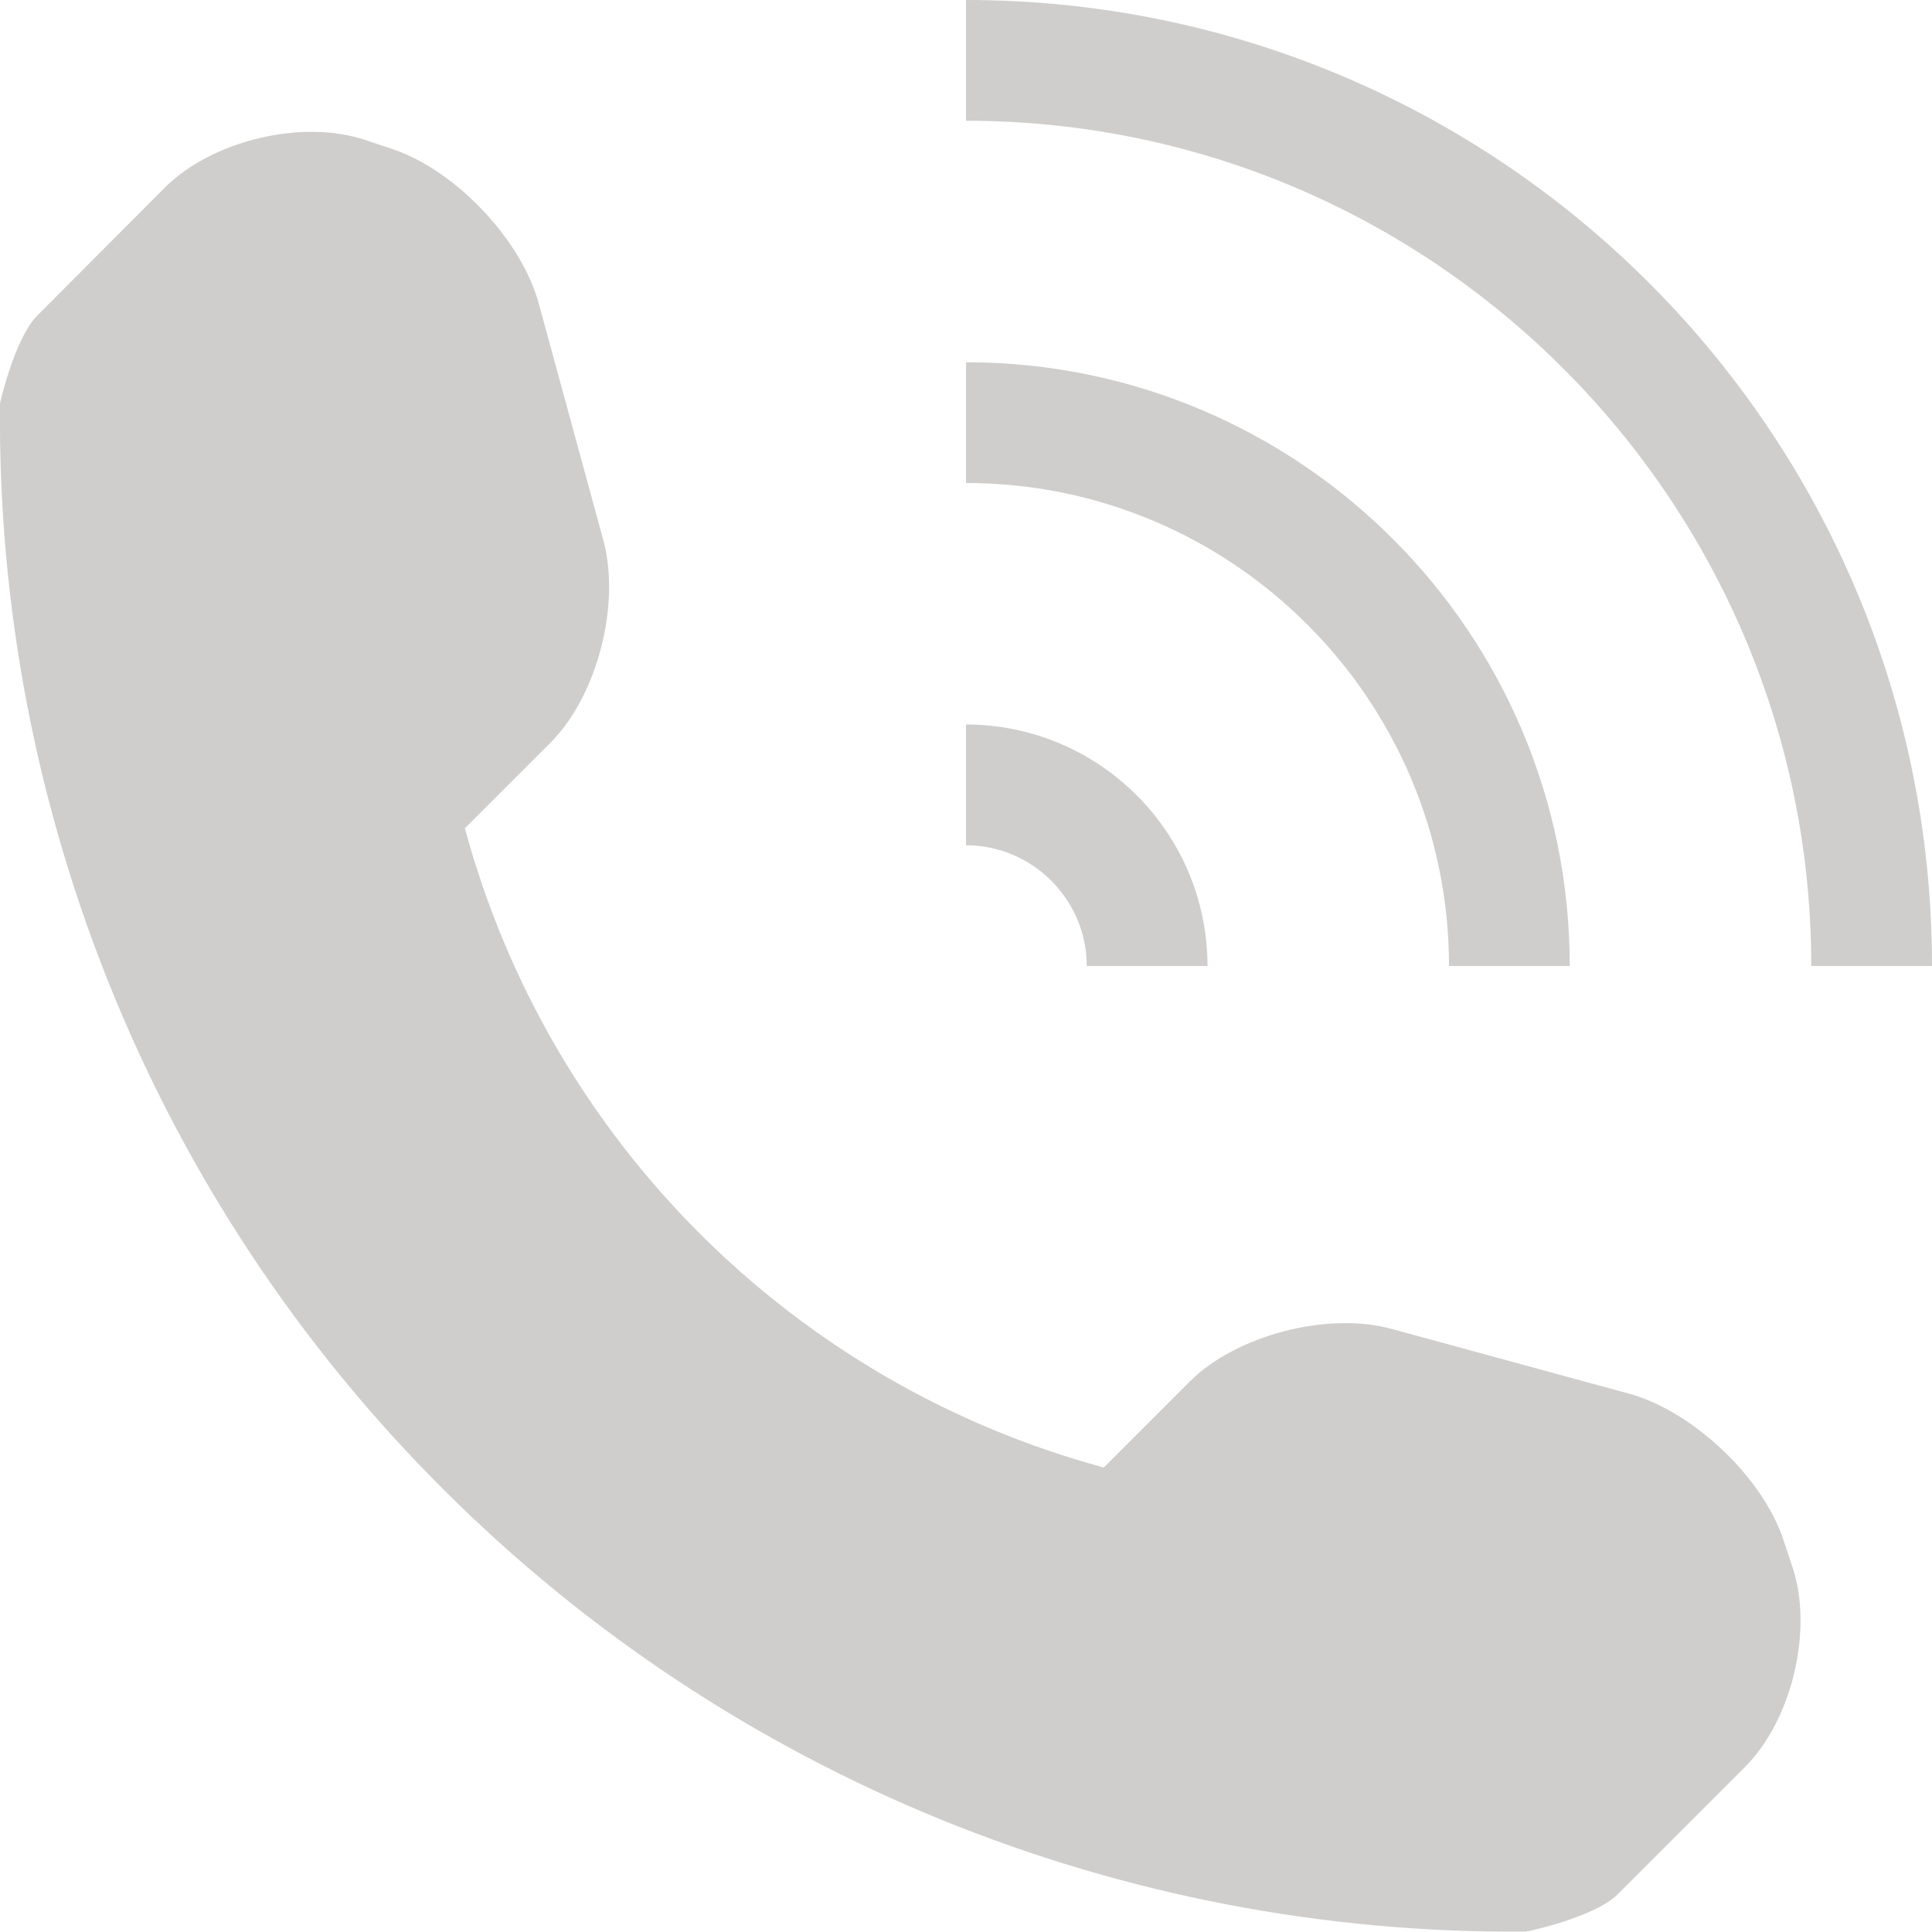 <?xml version="1.0" encoding="utf-8"?>
<!-- Generator: Adobe Illustrator 22.1.0, SVG Export Plug-In . SVG Version: 6.00 Build 0)  -->
<svg version="1.1" id="Capa_1" xmlns="http://www.w3.org/2000/svg" xmlns:xlink="http://www.w3.org/1999/xlink" x="0px" y="0px"
	 viewBox="0 0 512 512" style="enable-background:new 0 0 512 512;" xml:space="preserve">
<style type="text/css">
	.st0{fill:#CFCECD;}
</style>
<g>
	<path class="st0" d="M462.5,468.2l-33.9,33.9c-6.1,6-23.8,9.8-24.3,9.8c-107.4,0.9-210.9-41.3-286.9-117.3
		C41.1,318.5-1.1,214.6,0,106.9c0-0.1,3.9-17.3,9.9-23.3l33.9-34c12.5-12.4,36.3-18.1,53-12.5l7.2,2.4c16.7,5.6,34.2,24,38.8,41
		l17.1,62.7c4.6,17-1.6,41.2-14,53.6l-22.7,22.7c22.3,82.5,86.9,147.1,169.3,169.4l22.7-22.7c12.4-12.4,36.7-18.7,53.7-14l62.7,17.1
		c16.9,4.6,35.4,22,41,38.7l2.4,7.2C480.6,431.9,474.9,455.8,462.5,468.2z M288,256h32c0-35.3-28.7-64-64-64v32
		C273.6,224,288,238.4,288,256z M416,256c0-88.4-71.6-160-160-160v32c70.6,0,128,57.4,128,128H416z M256,0v32
		c123.5,0,224,100.5,224,224h32C512,114.6,397.4,0,256,0z"/>
</g>
</svg>
